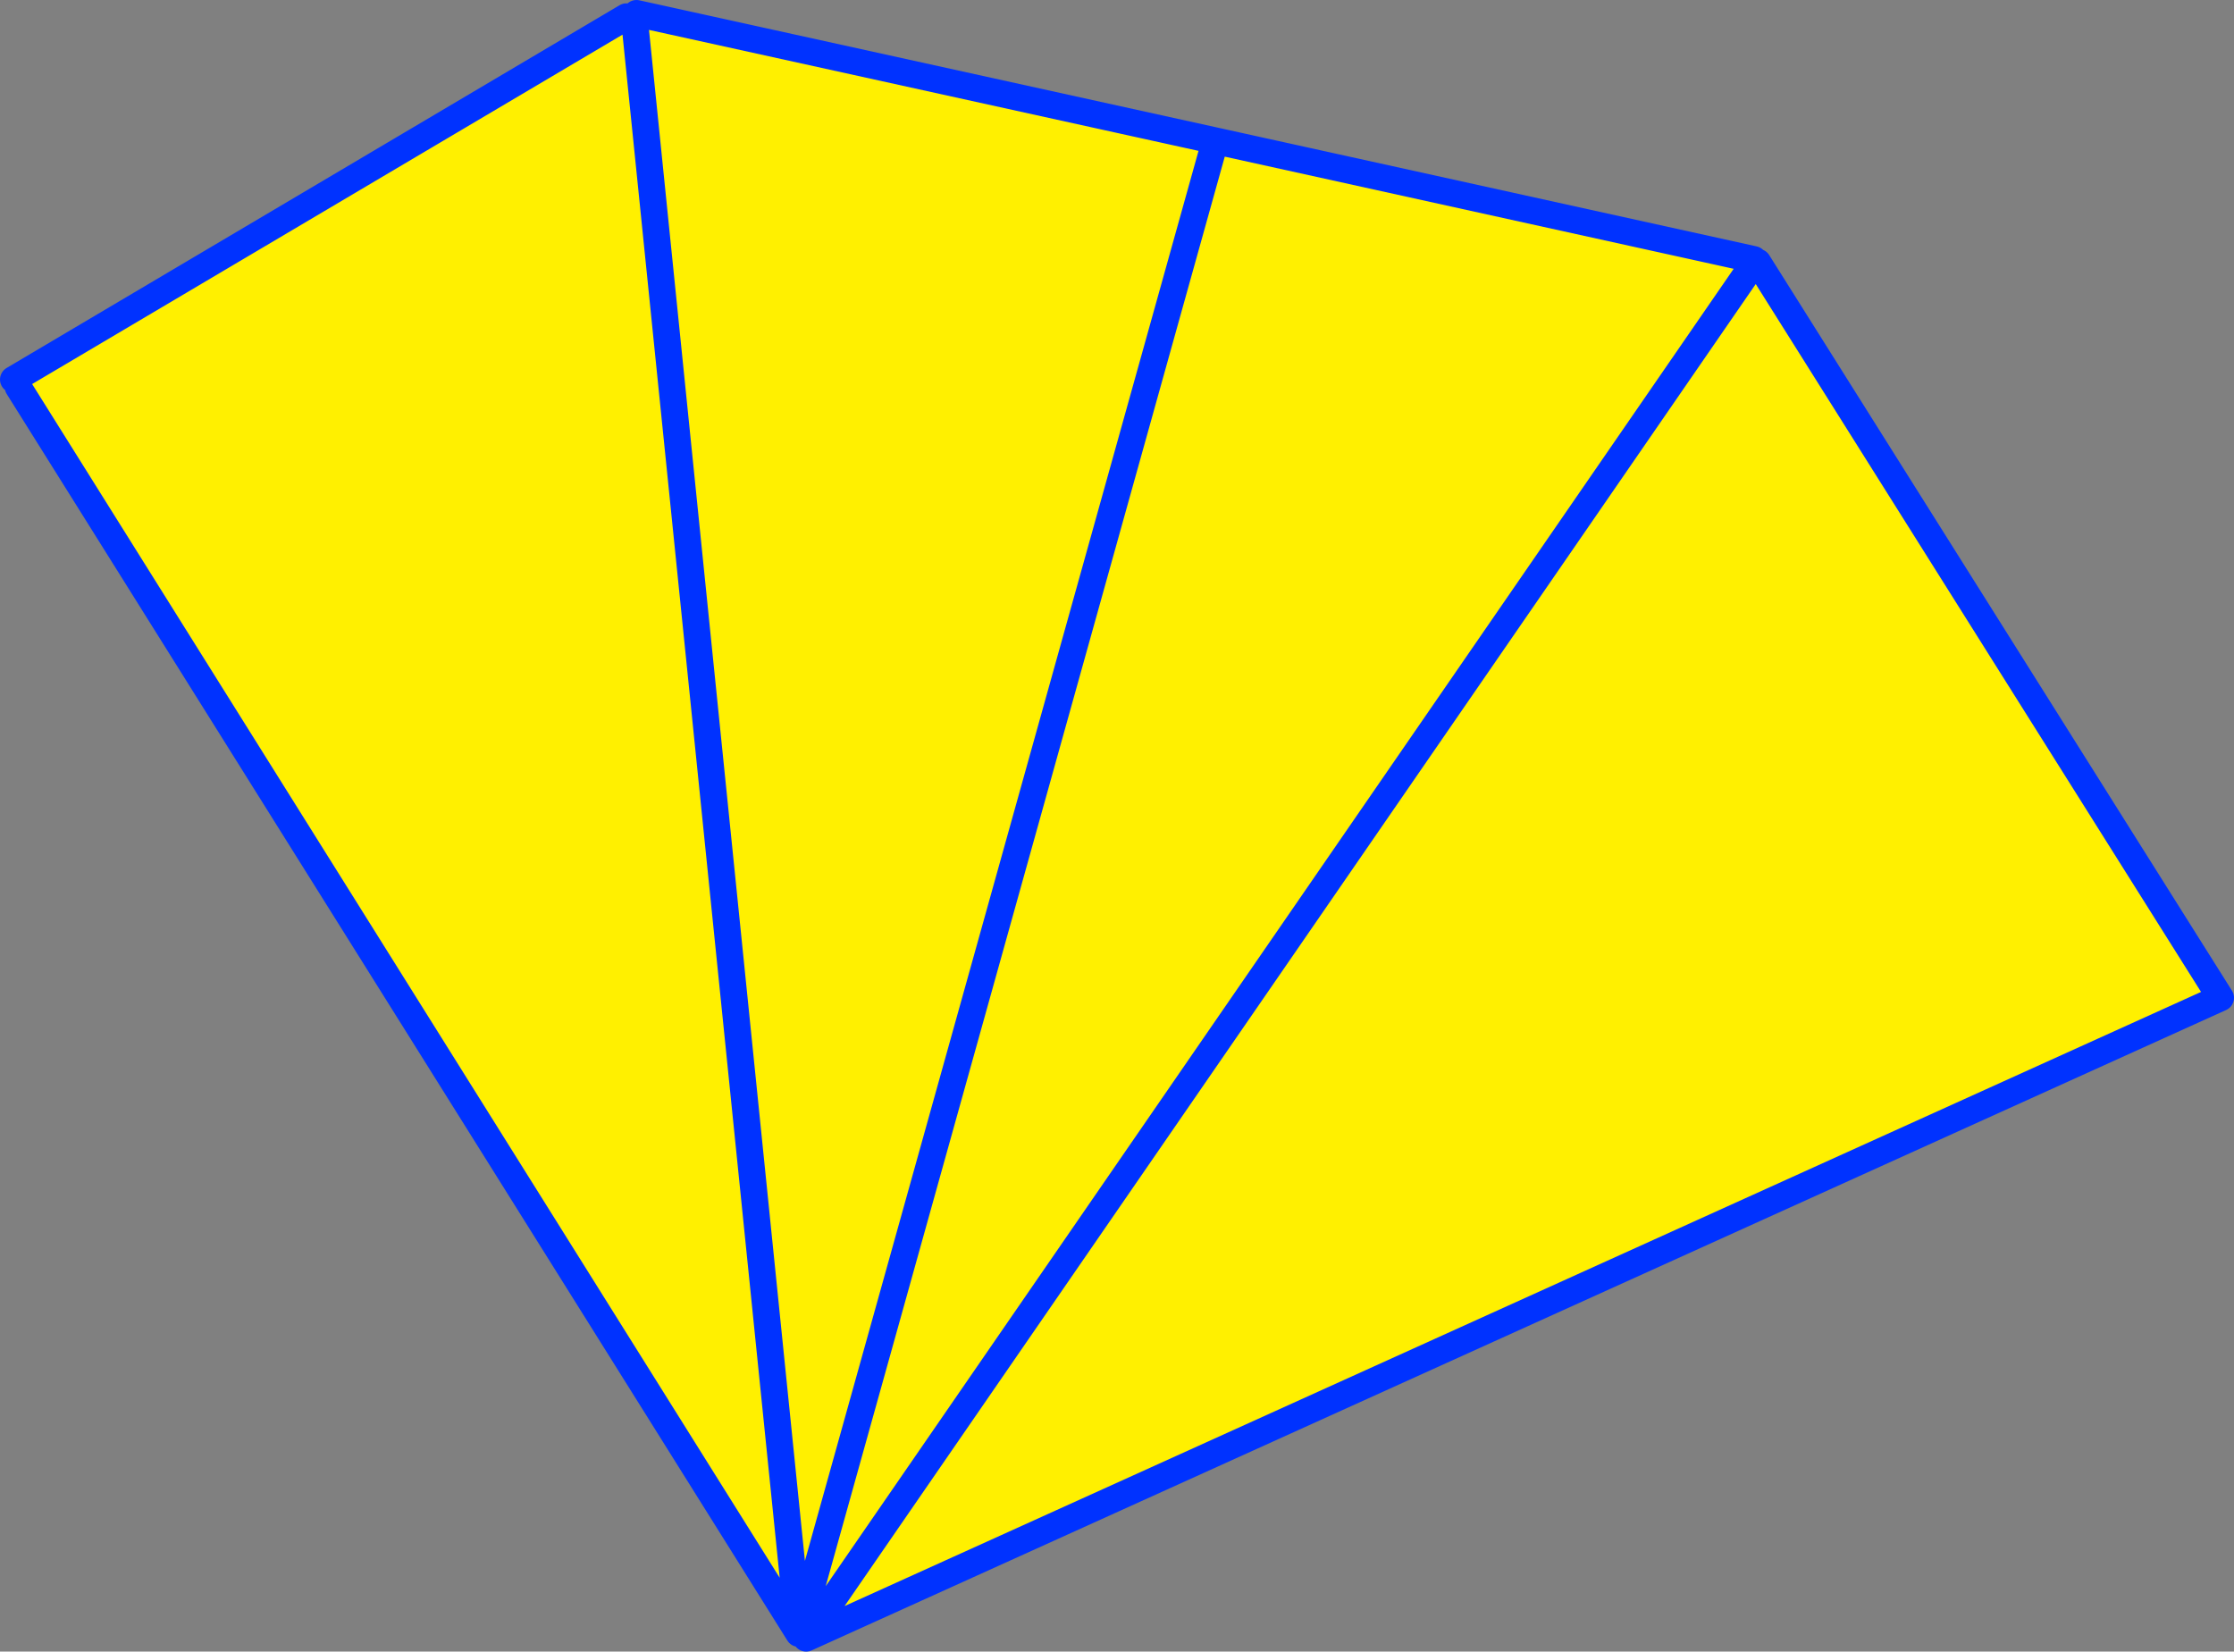 <?xml version="1.0" encoding="UTF-8" standalone="no"?>
<svg xmlns:xlink="http://www.w3.org/1999/xlink" height="123.15px" width="166.55px" xmlns="http://www.w3.org/2000/svg">
  <rect width="100%" height="100%" fill="#808080" stroke="none"/>
  <g transform="matrix(1.0, 0.0, 0.0, 1.0, -273.9, -209.35)">
    <path d="M404.65 228.7 L404.65 228.9 404.6 229.05 334.0 331.5 404.6 229.05 404.95 228.9 439.45 283.75 334.0 331.5 333.45 331.1 333.45 331.15 275.25 238.2 274.9 237.65 320.6 210.6 321.2 210.8 321.35 210.35 364.5 219.85 404.65 228.7 M333.45 331.1 L364.5 219.85 333.45 331.1 321.2 210.8 333.45 331.1" fill="#fff000" fill-rule="evenodd" stroke="none"/>
    <path d="M404.65 228.7 L364.5 219.85 333.45 331.1 321.2 210.8 M334.0 331.5 L404.6 229.05 M404.95 228.9 L439.45 283.75 334.0 331.5 M333.45 331.15 L333.45 331.1 M333.45 331.15 L275.25 238.2 M274.9 237.65 L320.6 210.6 M321.35 210.35 L364.5 219.85" fill="none" stroke="#0032ff" stroke-linecap="round" stroke-linejoin="round" stroke-width="2.0"/>
  </g>
</svg>
